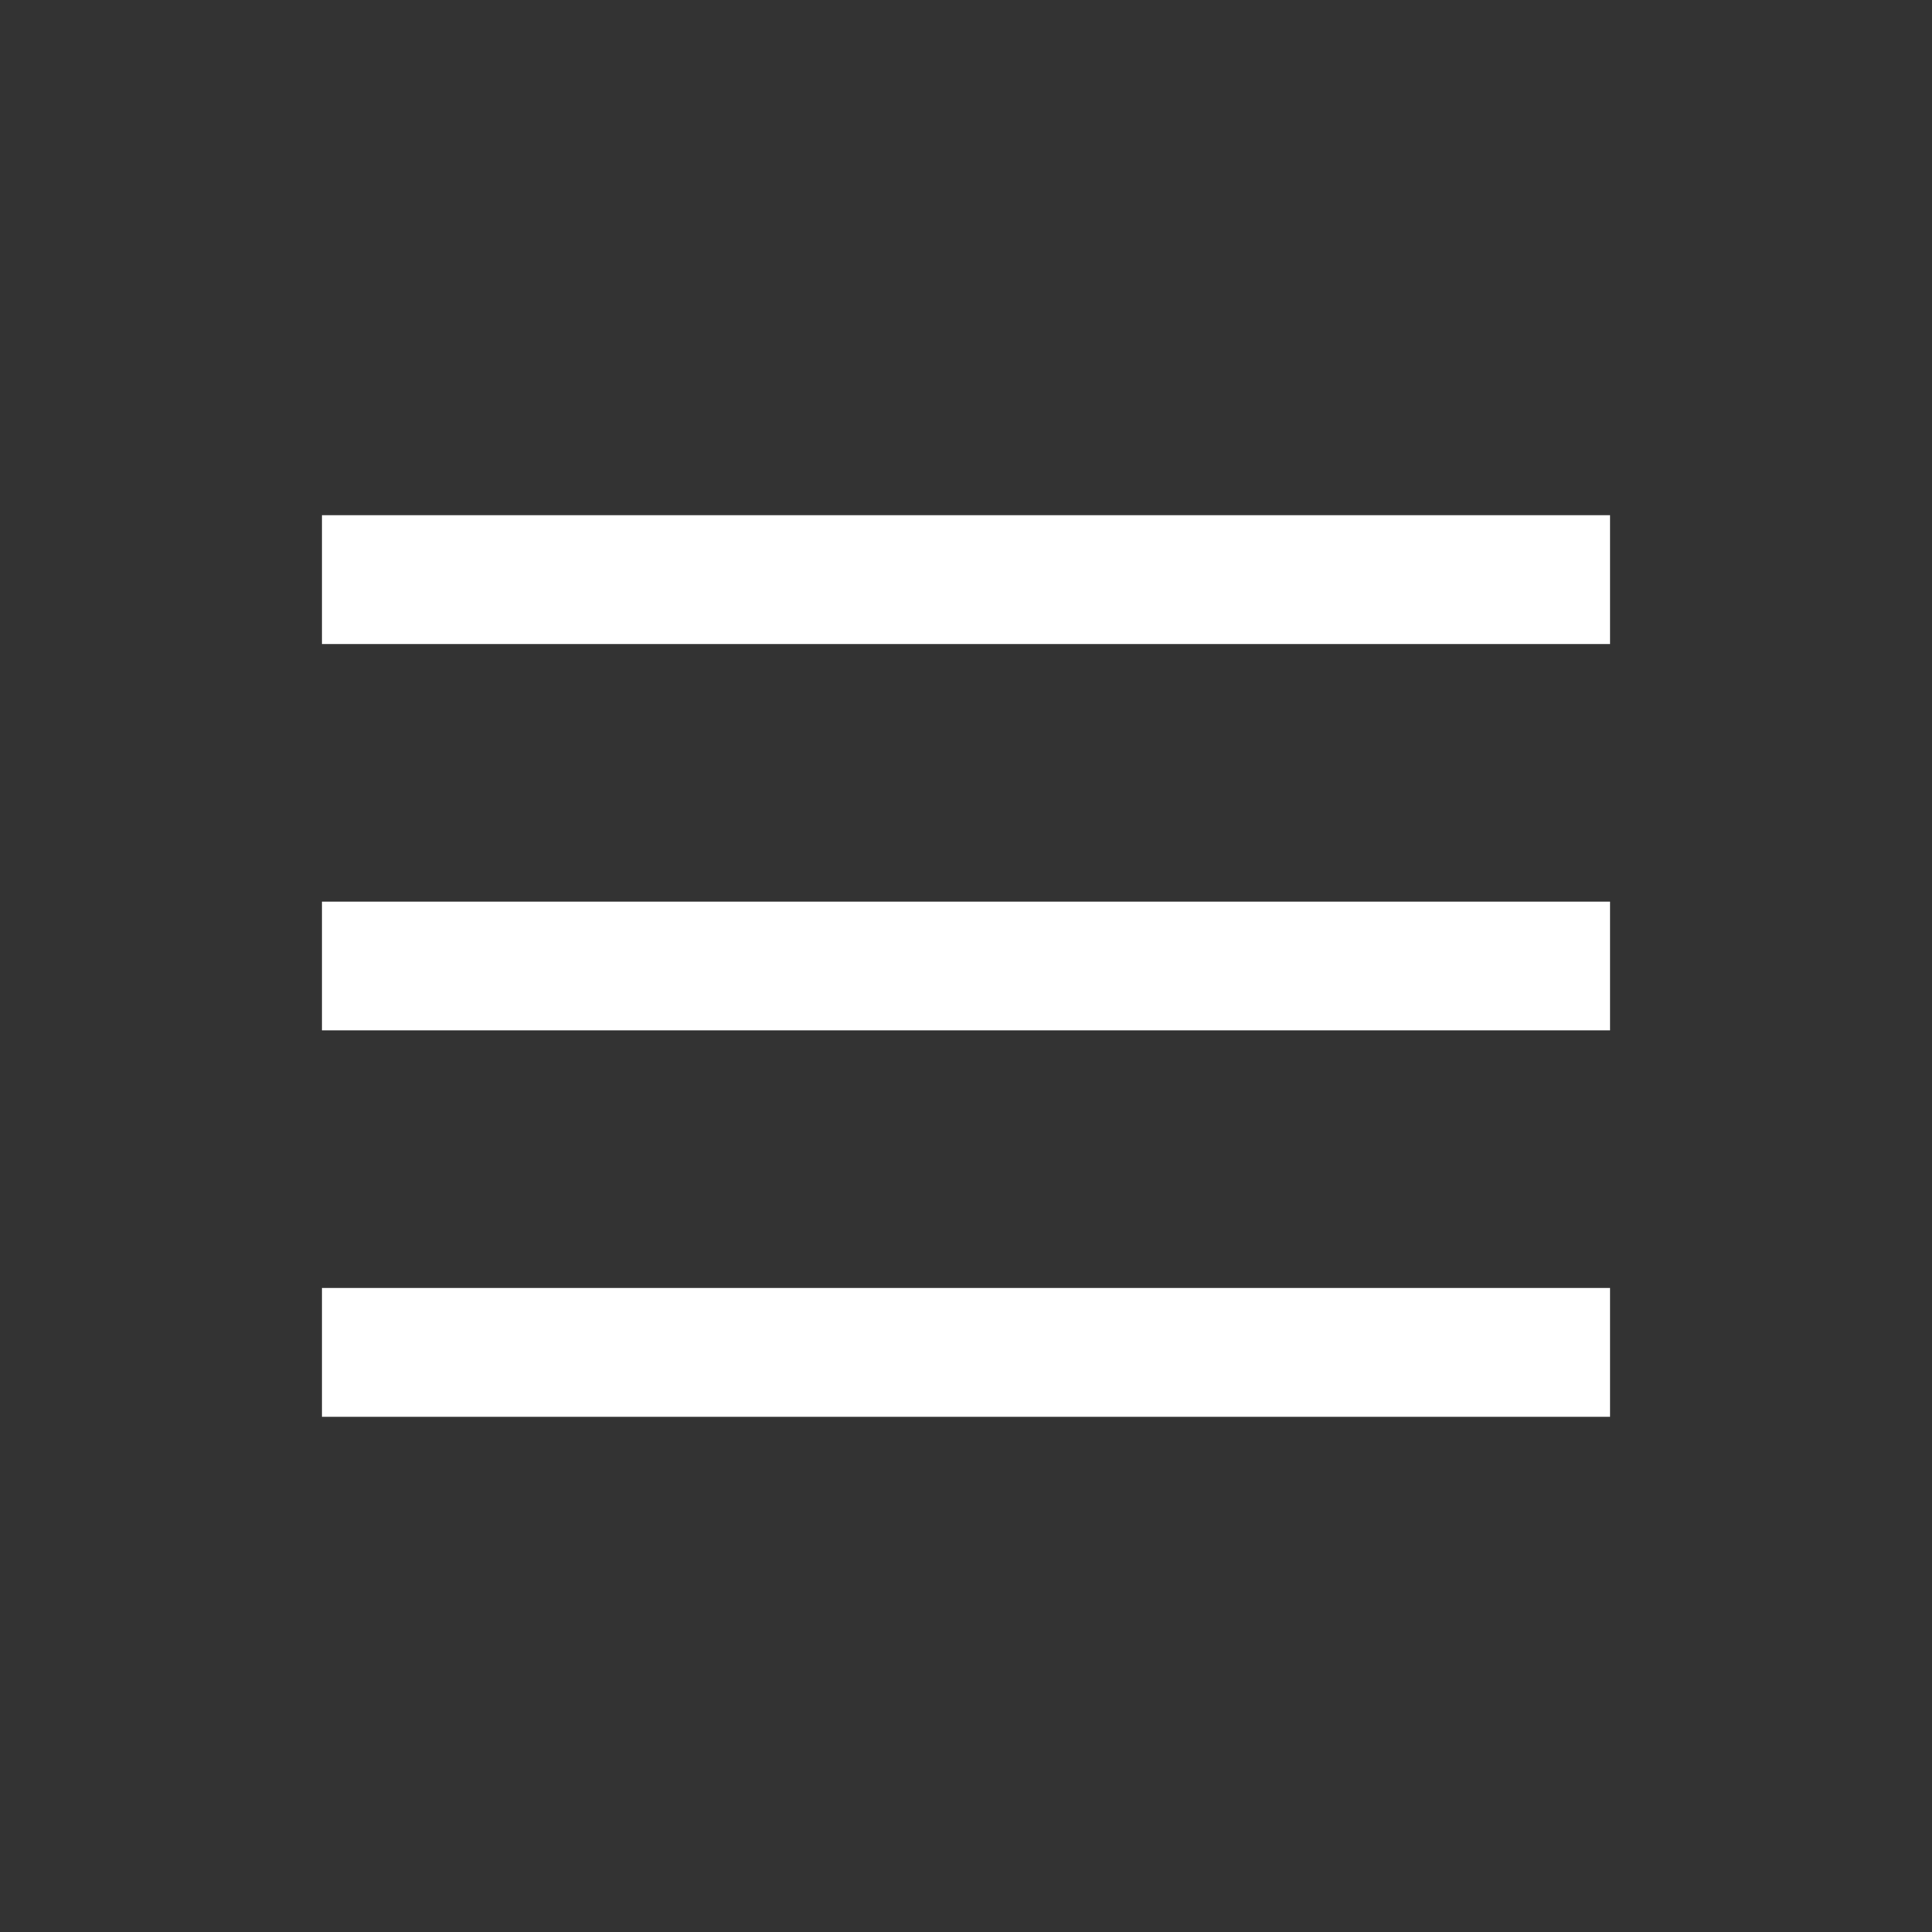 <svg width="36" height="36" viewBox="0 0 36 36" fill="none" xmlns="http://www.w3.org/2000/svg">
<rect x="0" y="0" width="36" height="36" fill="#333333" stroke="none"/>
<path d="M6 9.6V12H30V9.6H6ZM6 16.8V19.2H30V16.8H6ZM6 24V26.4H30V24H6Z" fill="white"/>
</svg>
